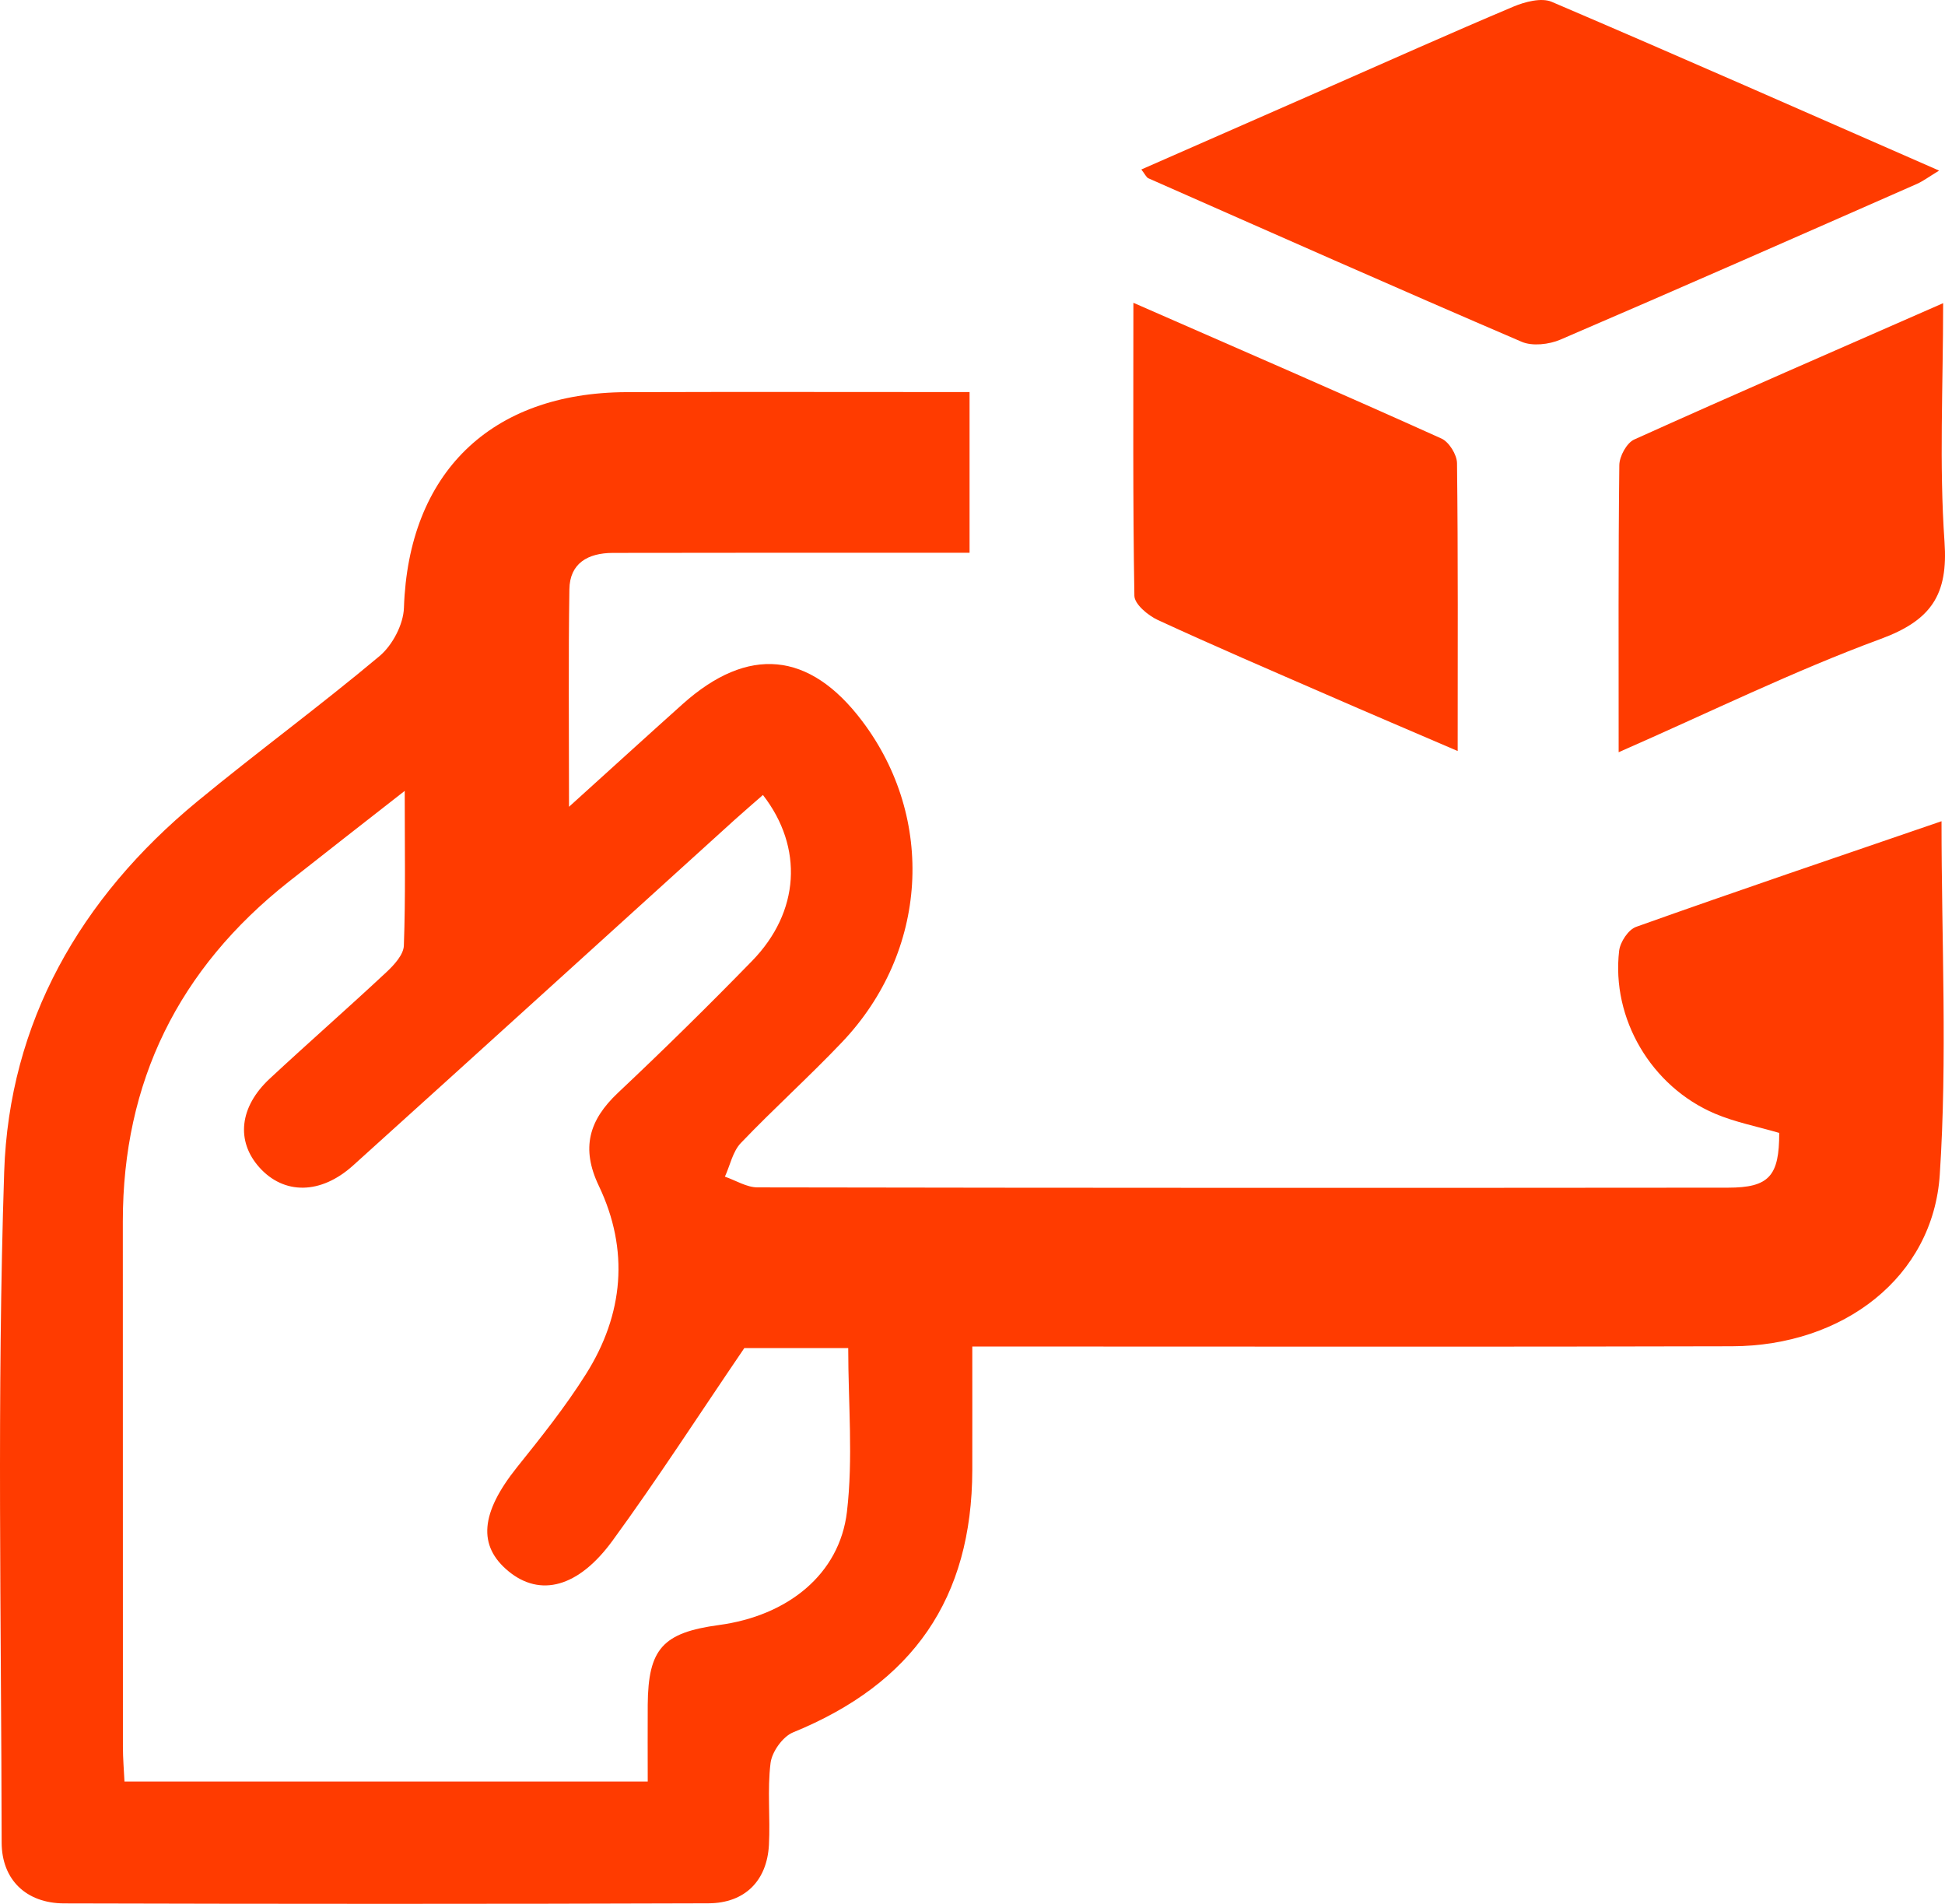<svg width="47" height="46" viewBox="0 0 47 46" fill="none" xmlns="http://www.w3.org/2000/svg">
<path d="M46.916 19.842C46.916 22.756 47.058 25.576 46.874 28.378C46.713 30.857 44.542 32.521 41.854 32.528C36.144 32.544 30.435 32.534 24.724 32.534C24.361 32.534 23.999 32.534 23.495 32.534C23.495 33.567 23.497 34.543 23.495 35.519C23.488 38.618 22.062 40.675 19.162 41.858C18.913 41.961 18.653 42.328 18.62 42.598C18.539 43.248 18.616 43.916 18.581 44.575C18.535 45.438 18.004 45.983 17.119 45.987C11.929 46.005 6.738 46.003 1.546 45.989C0.63 45.985 0.042 45.414 0.04 44.519C0.031 39.117 -0.075 33.713 0.101 28.316C0.22 24.708 1.933 21.702 4.761 19.369C6.211 18.173 7.731 17.06 9.17 15.853C9.485 15.589 9.748 15.086 9.761 14.685C9.869 11.44 11.846 9.488 15.137 9.475C17.879 9.466 20.622 9.473 23.429 9.473C23.429 10.784 23.429 12.02 23.429 13.356C21.569 13.356 19.744 13.356 17.922 13.356C16.883 13.356 15.846 13.358 14.807 13.359C14.206 13.361 13.768 13.61 13.759 14.238C13.733 15.907 13.75 17.578 13.75 19.493C14.772 18.569 15.63 17.787 16.494 17.013C18.077 15.596 19.559 15.735 20.831 17.418C22.617 19.779 22.427 22.995 20.347 25.181C19.556 26.013 18.697 26.786 17.903 27.616C17.705 27.823 17.643 28.156 17.517 28.43C17.779 28.52 18.043 28.689 18.305 28.689C26.122 28.703 33.938 28.703 41.755 28.696C42.75 28.696 42.996 28.414 42.994 27.373C42.477 27.221 41.935 27.117 41.442 26.908C39.9 26.253 38.934 24.609 39.126 22.97C39.152 22.759 39.348 22.46 39.537 22.394C41.97 21.527 44.412 20.701 46.916 19.842ZM18.436 19.208C18.209 19.408 17.98 19.603 17.757 19.804C14.682 22.59 11.612 25.381 8.532 28.16C7.748 28.867 6.861 28.867 6.269 28.208C5.7 27.574 5.782 26.746 6.518 26.062C7.449 25.196 8.407 24.358 9.336 23.49C9.523 23.316 9.752 23.067 9.759 22.846C9.802 21.666 9.78 20.485 9.78 19.109C8.728 19.932 7.849 20.615 6.977 21.304C4.309 23.411 2.968 26.143 2.968 29.512C2.97 33.742 2.968 37.972 2.97 42.202C2.97 42.49 2.995 42.776 3.008 43.044C7.264 43.044 11.43 43.044 15.652 43.044C15.652 42.384 15.648 41.788 15.652 41.19C15.663 39.837 16.014 39.447 17.376 39.263C19.03 39.04 20.287 38.042 20.466 36.528C20.618 35.238 20.497 33.918 20.497 32.572C19.528 32.572 18.621 32.572 17.986 32.572C16.87 34.212 15.879 35.748 14.803 37.223C13.97 38.366 13.05 38.588 12.291 37.967C11.535 37.347 11.615 36.551 12.491 35.454C13.076 34.725 13.662 33.99 14.158 33.203C15.071 31.756 15.21 30.203 14.47 28.651C14.036 27.742 14.23 27.065 14.935 26.402C16.036 25.365 17.117 24.302 18.171 23.22C19.329 22.034 19.42 20.476 18.436 19.208Z" fill="#FF3B00"/>
<path d="M46.858 4.122C46.612 4.271 46.471 4.377 46.316 4.446C43.45 5.706 40.585 6.97 37.706 8.206C37.434 8.323 37.029 8.37 36.77 8.258C33.753 6.963 30.752 5.632 27.749 4.307C27.701 4.285 27.674 4.217 27.58 4.095C29.059 3.446 30.517 2.807 31.974 2.166C33.505 1.494 35.03 0.81 36.571 0.16C36.849 0.043 37.247 -0.061 37.494 0.043C40.592 1.366 43.672 2.728 46.858 4.122Z" fill="#FF3B00"/>
<path d="M39.114 18.175C39.114 15.733 39.104 13.485 39.13 11.24C39.132 11.026 39.308 10.701 39.491 10.619C41.919 9.524 44.363 8.463 46.955 7.325C46.955 9.347 46.858 11.227 46.988 13.089C47.078 14.364 46.675 14.986 45.442 15.439C43.344 16.212 41.329 17.204 39.114 18.175Z" fill="#FF3B00"/>
<path d="M27.388 7.316C30.004 8.461 32.425 9.511 34.828 10.594C35.015 10.676 35.206 10.986 35.208 11.191C35.235 13.464 35.224 15.736 35.224 18.146C34.101 17.663 33.079 17.229 32.06 16.784C30.695 16.19 29.328 15.603 27.978 14.98C27.74 14.87 27.416 14.598 27.412 14.397C27.373 12.099 27.388 9.801 27.388 7.316Z" fill="#FF3B00"/>
</svg>
